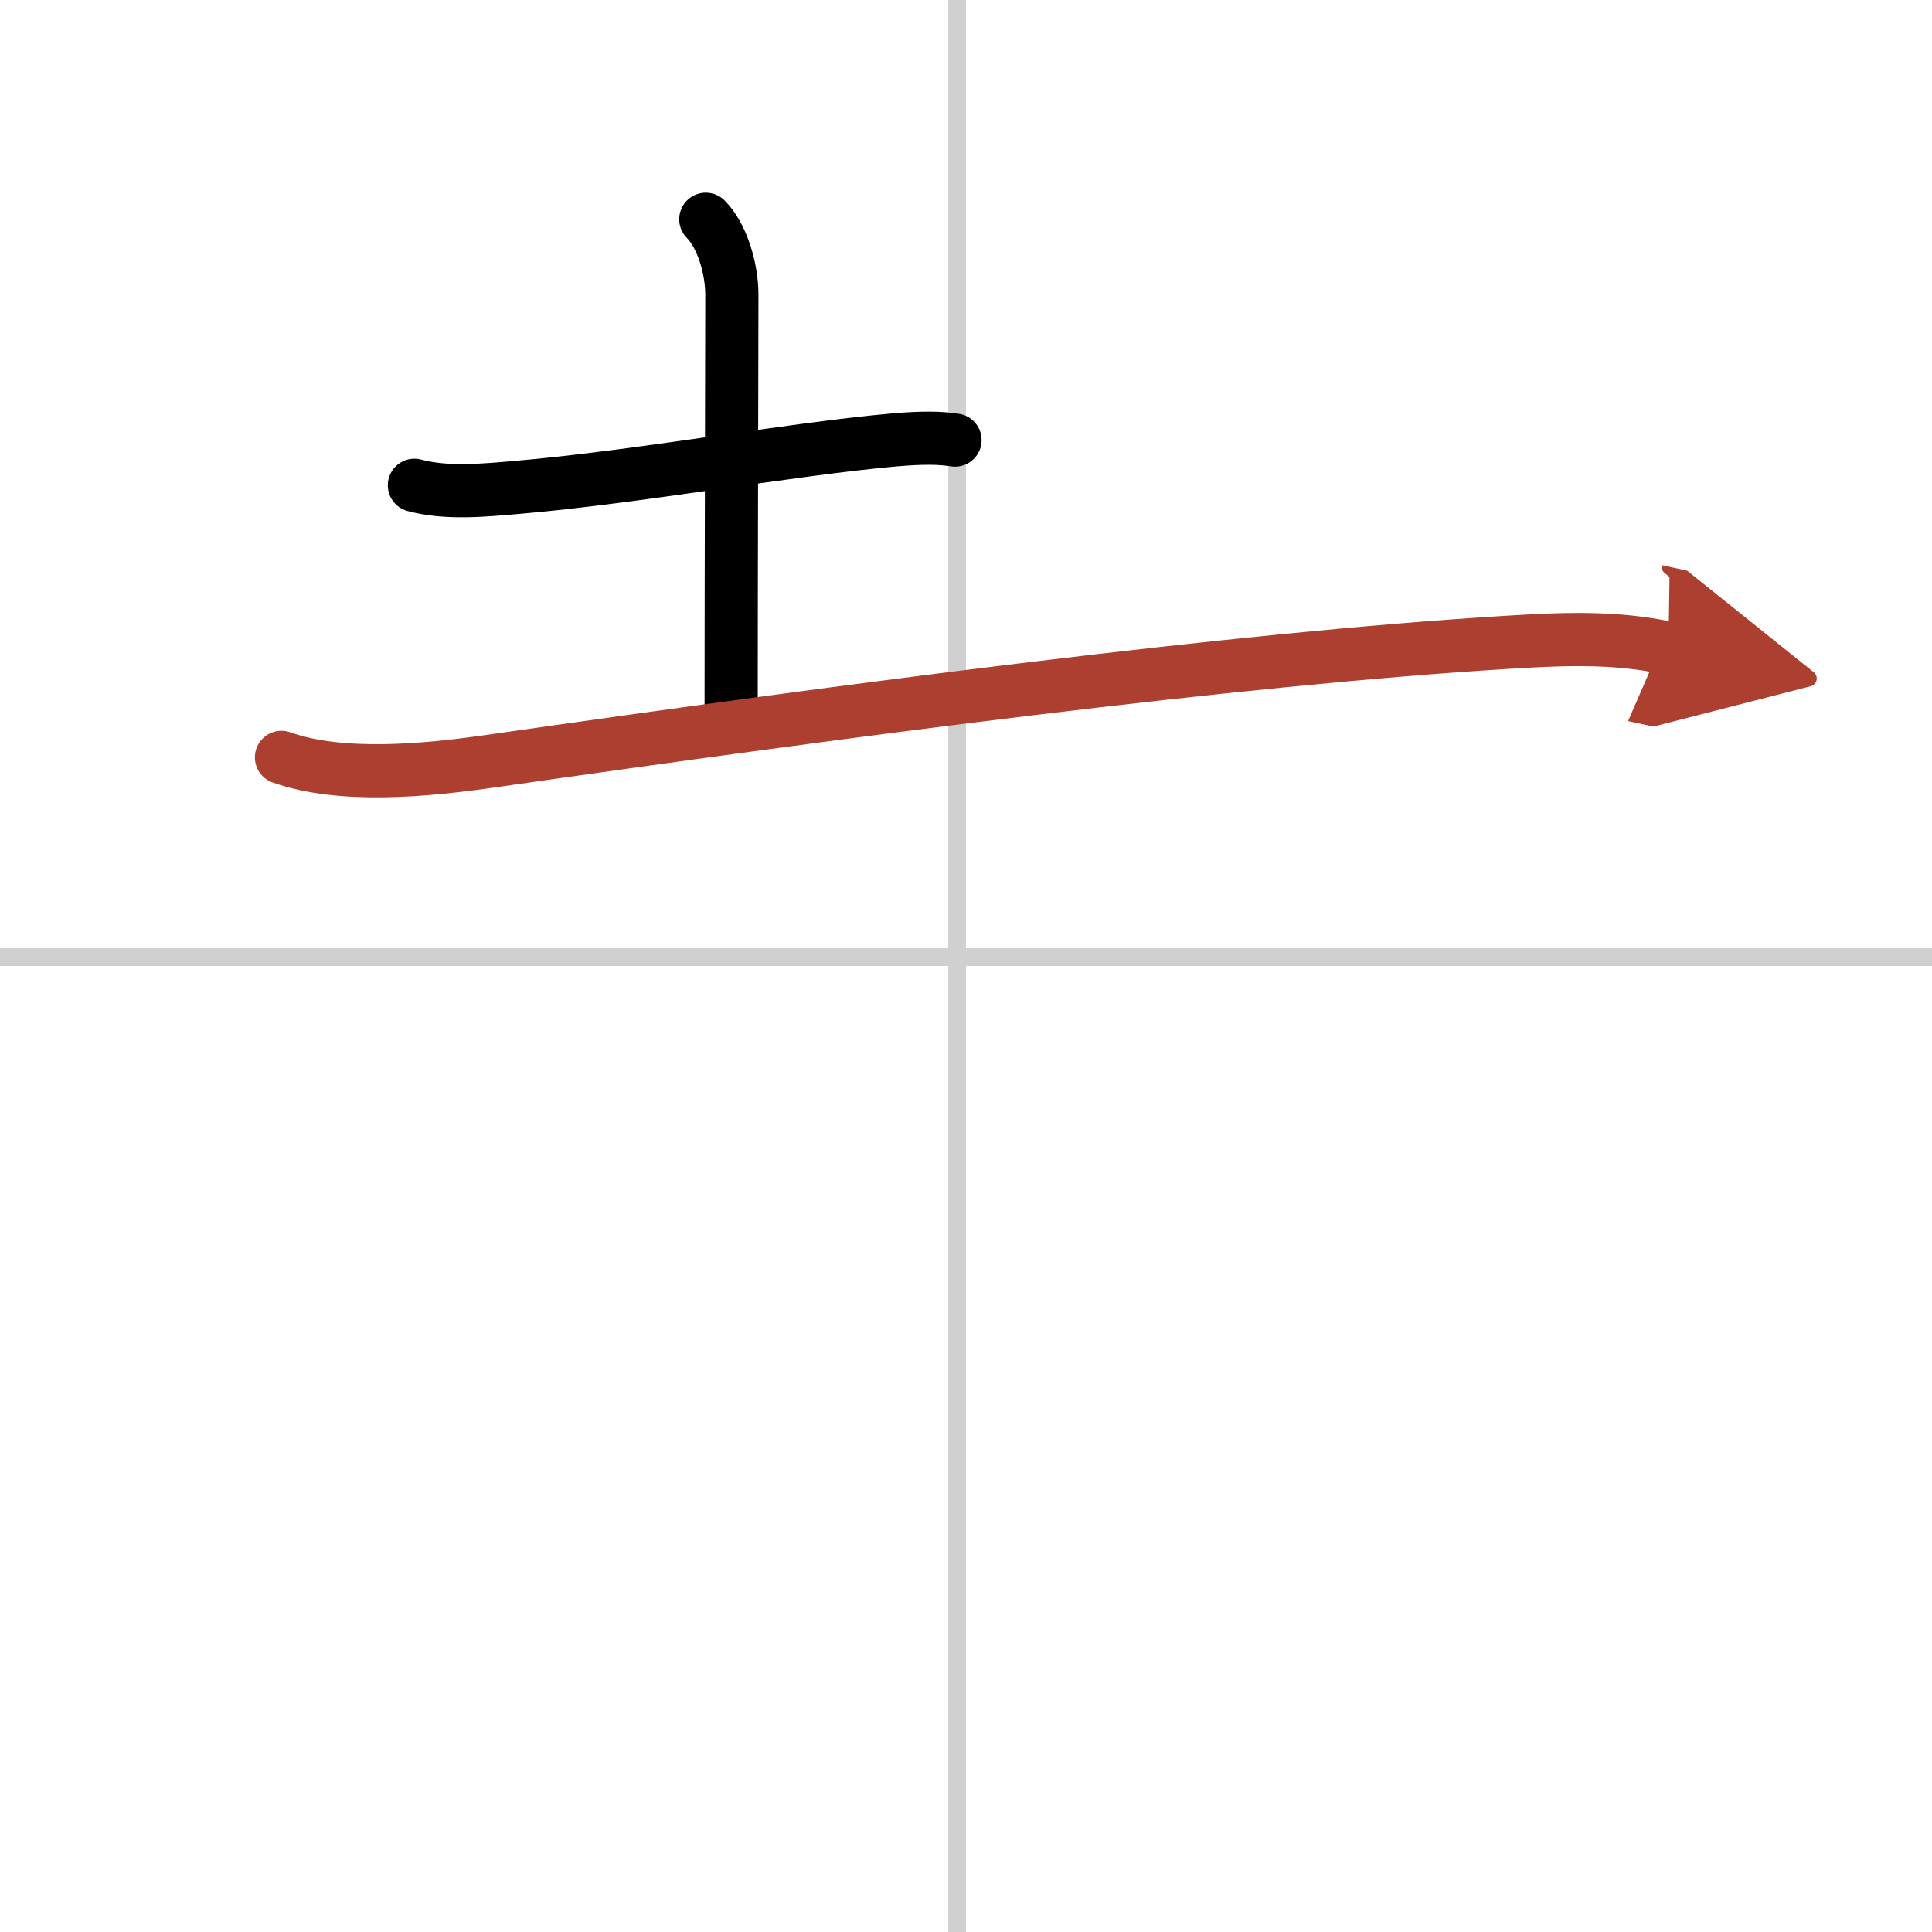 <svg width="400" height="400" viewBox="0 0 109 109" xmlns="http://www.w3.org/2000/svg"><defs><marker id="a" markerWidth="4" orient="auto" refX="1" refY="5" viewBox="0 0 10 10"><polyline points="0 0 10 5 0 10 1 5" fill="#ad3f31" stroke="#ad3f31"/></marker></defs><g fill="none" stroke="#000" stroke-linecap="round" stroke-linejoin="round" stroke-width="3"><rect width="100%" height="100%" fill="#fff" stroke="#fff"/><line x1="54" x2="54" y2="109" stroke="#d0d0d0" stroke-width="1"/><line x2="109" y1="54" y2="54" stroke="#d0d0d0" stroke-width="1"/><path d="m23.38 27.38c1.83 0.49 3.91 0.28 5.77 0.12 6.7-0.57 15.46-2.16 21.3-2.68 1.62-0.14 2.62-0.12 3.43 0.01"/><path d="m39.82 12.37c0.91 0.91 1.47 2.76 1.47 4.26 0 3.75-0.04 15.87-0.04 23.25"/><path d="M15.88,42.73c3.35,1.2,8.18,0.73,11.62,0.24C48.21,40,69.7,37.18,85,36.24c3.11-0.19,6.07-0.33,9.13,0.33" marker-end="url(#a)" stroke="#ad3f31"/></g></svg>
